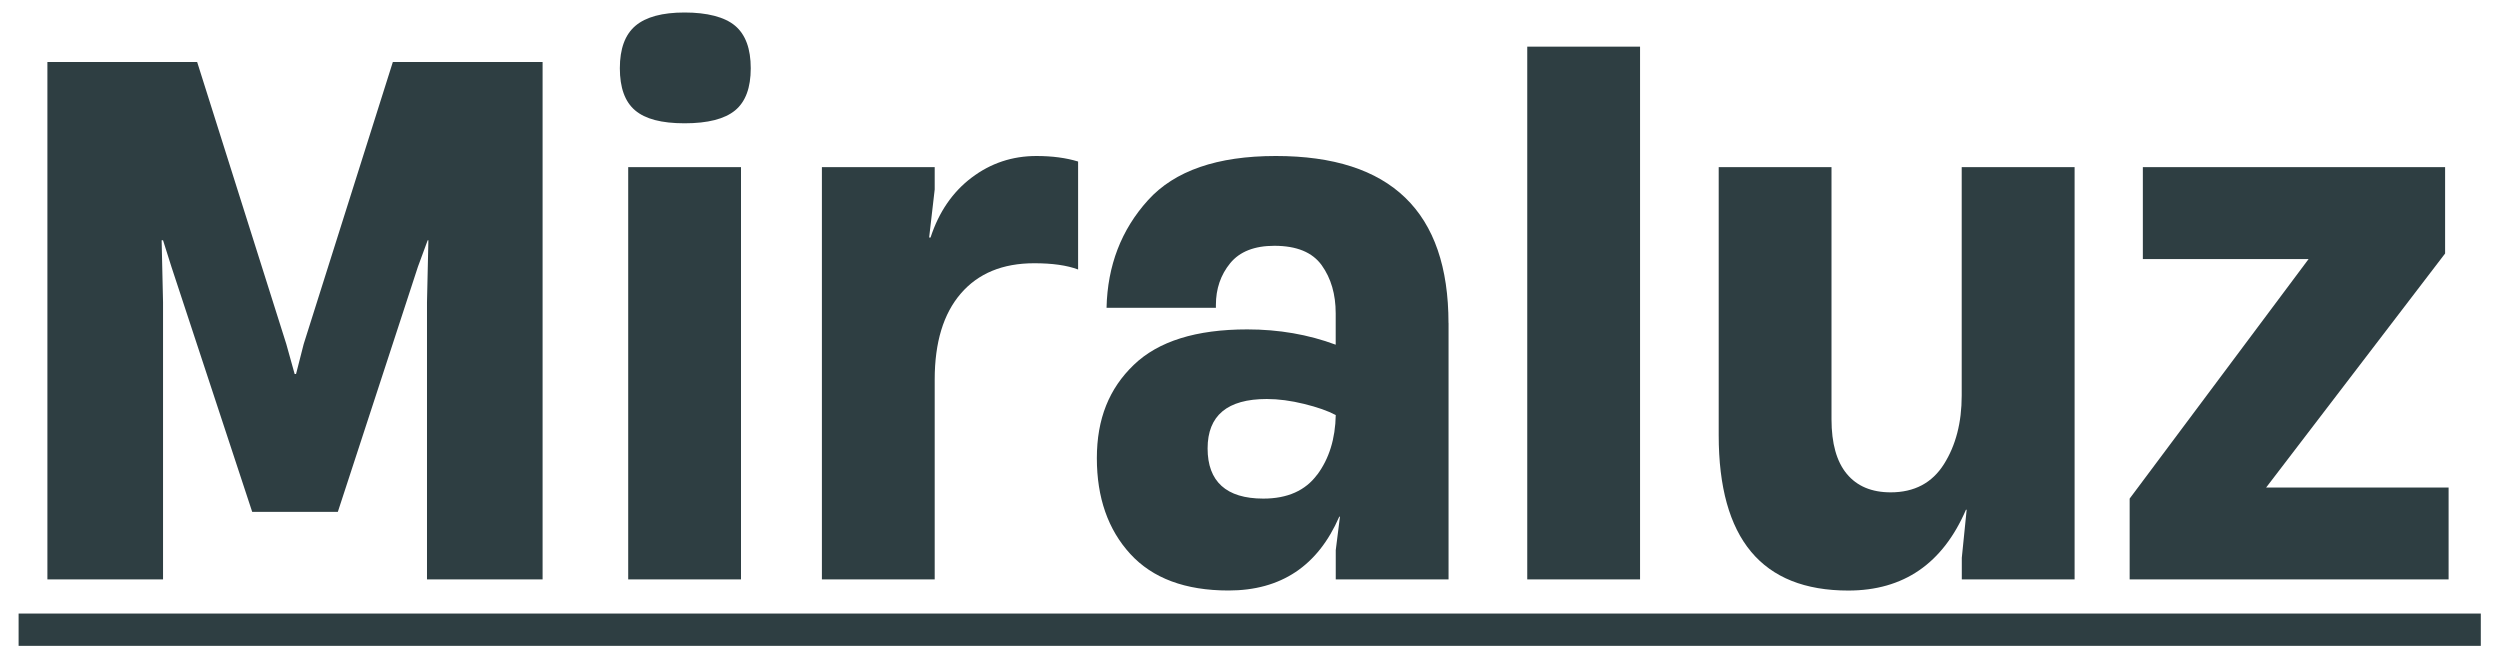 <?xml version="1.0" encoding="UTF-8"?>
<svg id="logos" xmlns="http://www.w3.org/2000/svg" viewBox="0 0 500 132.51">
  <defs>
    <style>
      .cls-1 {
        fill: #2e3e42;
      }
    </style>
  </defs>
  <g>
    <path class="cls-1" d="M32.6,115.88H9.48V12.4h29.95l17.83,56.41,1.67,5.99h.28l1.53-5.99,17.83-56.41h29.95v103.48h-23.12v-55.43l.28-12.4h-.14l-1.95,5.29-16.02,49.03h-17.13l-16.16-49.03-1.67-5.29h-.28l.28,12.4v55.43Z"/>
    <path class="cls-1" d="M127.03,22.08c-2.04-1.72-3.06-4.53-3.06-8.43s1.04-6.73,3.13-8.5c2.09-1.76,5.36-2.65,9.82-2.65s8.01.88,10.1,2.65c2.09,1.76,3.13,4.6,3.13,8.5s-1.04,6.71-3.13,8.43c-2.09,1.72-5.46,2.58-10.1,2.58s-7.85-.86-9.89-2.58ZM148.2,115.88h-22.56V33.43h22.56v82.45Z"/>
    <path class="cls-1" d="M215.62,32.31v21.59c-2.23-.84-5.15-1.25-8.77-1.25-6.32,0-11.21,2.02-14.69,6.06-3.48,4.04-5.22,9.77-5.22,17.2v39.97h-22.56V33.43h22.56v4.46l-1.11,9.61h.28c1.67-5.11,4.41-9.1,8.22-11.98,3.81-2.88,8.12-4.32,12.95-4.32,3.16,0,5.94.37,8.36,1.11Z"/>
    <path class="cls-1" d="M289.71,64.63v51.25h-22.56v-5.85l.84-6.69h-.14c-4.27,9.84-11.65,14.76-22.15,14.76-8.63,0-15.18-2.44-19.64-7.31-4.46-4.87-6.69-11.26-6.69-19.15s2.46-13.93,7.38-18.66c4.92-4.74,12.49-7.1,22.7-7.1,6.31,0,12.21,1.02,17.69,3.06v-6.27c0-3.81-.93-7.01-2.79-9.61-1.86-2.6-5.01-3.9-9.47-3.9-3.99,0-6.94,1.16-8.84,3.48-1.9,2.32-2.86,5.11-2.86,8.36v.56h-21.87c.19-8.45,2.95-15.62,8.29-21.52,5.34-5.9,13.86-8.84,25.56-8.84,23.03,0,34.54,11.14,34.54,33.43ZM263.46,94.92c2.37-3.2,3.6-7.17,3.69-11.91-1.58-.84-3.69-1.58-6.34-2.23-2.65-.65-5.13-.98-7.45-.98-7.89,0-11.84,3.3-11.84,9.89s3.71,10.03,11.14,10.03c4.83,0,8.43-1.6,10.79-4.81Z"/>
    <path class="cls-1" d="M328.01,115.88h-22.56V9.33h22.56v106.55Z"/>
    <path class="cls-1" d="M392.36,33.43h22.56v82.45h-22.56v-4.32l.97-9.61h-.14c-4.64,10.77-12.49,16.16-23.54,16.16-17.27,0-25.91-10.35-25.91-31.06v-53.62h22.56v50.42c0,4.83,1.02,8.47,3.06,10.93,2.04,2.46,4.97,3.69,8.77,3.69,4.74,0,8.29-1.88,10.66-5.64,2.37-3.76,3.55-8.33,3.55-13.72v-45.68Z"/>
    <path class="cls-1" d="M489.72,115.88h-63.79v-16.16l35.79-47.91h-33.15v-18.38h60.45v17.27l-35.79,46.8h36.49v18.39Z"/>
  </g>
  <rect class="cls-1" x="3.72" y="122.71" width="492.44" height="6.46"/>
</svg>